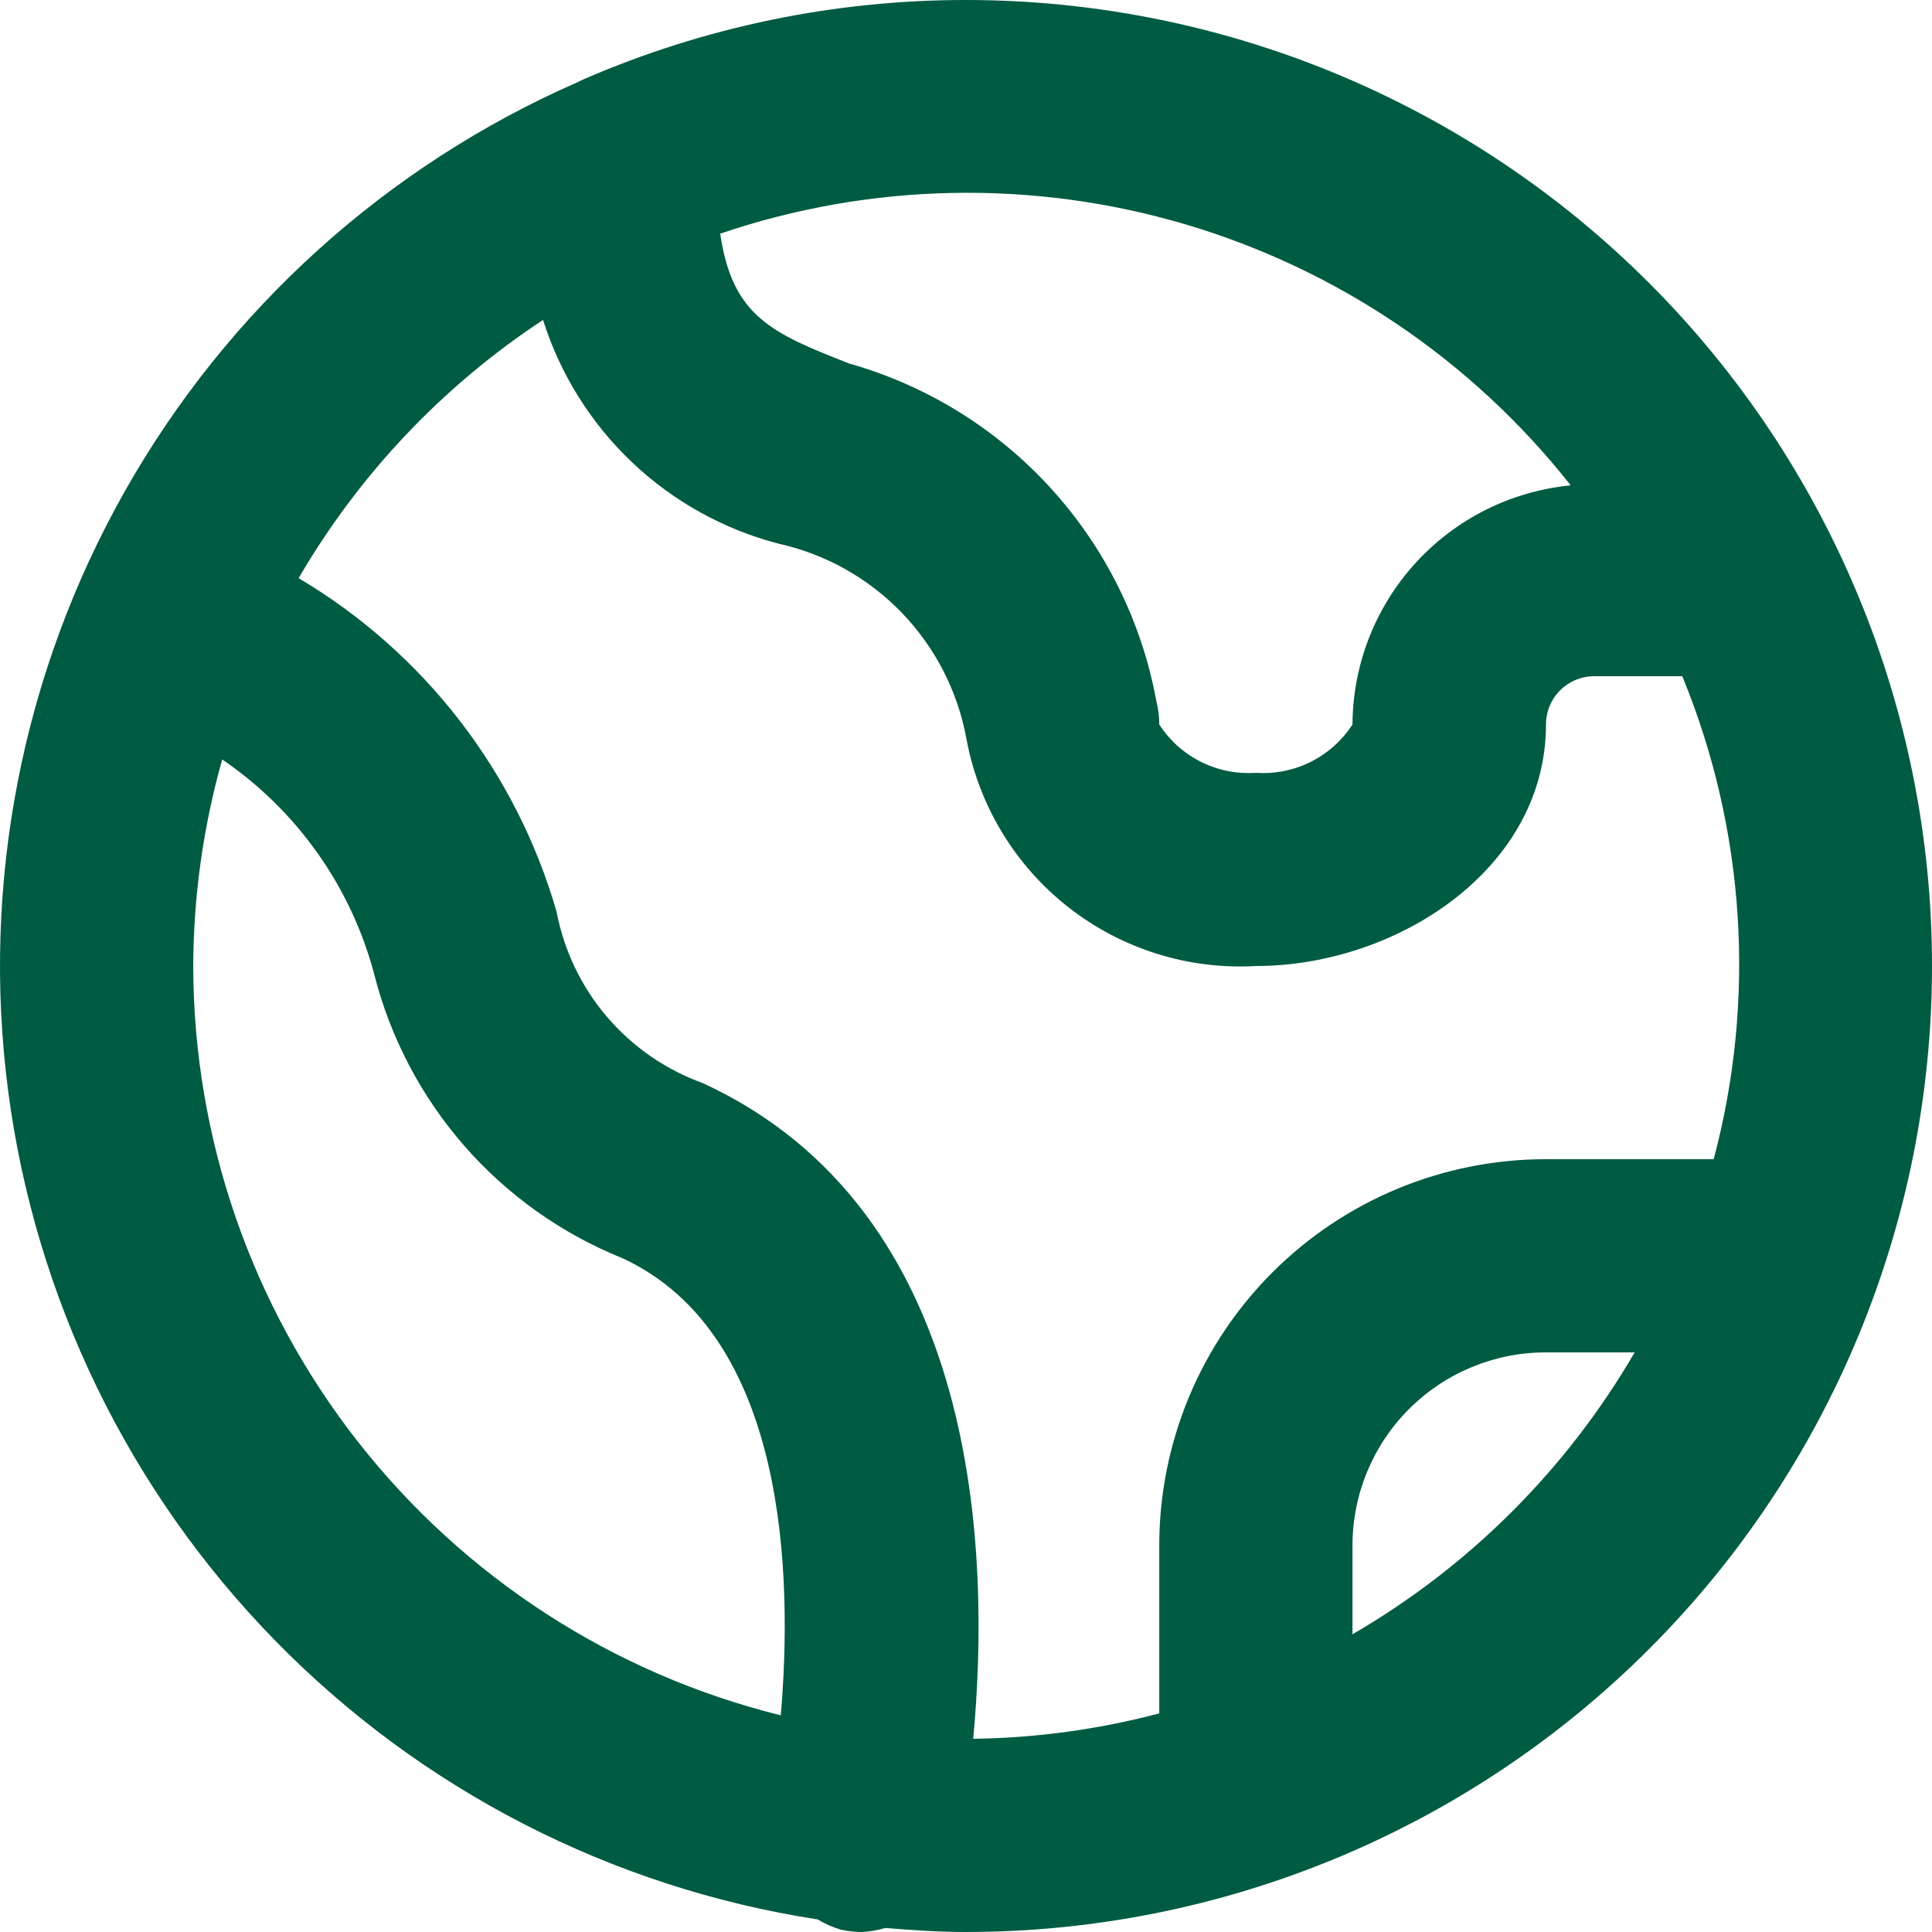 <svg xmlns="http://www.w3.org/2000/svg" fill="none" viewBox="0 0 72 72" height="72" width="72">
<path fill="#005B43" d="M36.002 7.2305e-06C31.101 -0.003 26.252 1.002 21.756 2.952C21.68 2.981 21.616 3.02 21.547 3.053C14.413 6.173 8.485 11.526 4.653 18.305C0.822 25.084 -0.705 32.923 0.302 40.644C1.309 48.365 4.795 55.551 10.236 61.121C15.677 66.692 22.78 70.345 30.476 71.532C30.75 71.7 31.045 71.83 31.354 71.917C31.605 71.971 31.861 71.999 32.117 72C32.414 71.987 32.708 71.936 32.992 71.849C33.986 71.932 34.983 72 35.998 72C45.547 72 54.704 68.207 61.455 61.456C68.207 54.705 72 45.548 72 36C72 26.452 68.207 17.296 61.455 10.544C54.704 3.793 45.547 7.2305e-06 35.998 7.2305e-06H36.002ZM58.514 18.09C56.3 18.31 54.245 19.342 52.747 20.988C51.249 22.633 50.414 24.775 50.403 27C50.018 27.594 49.481 28.075 48.848 28.392C48.215 28.708 47.509 28.849 46.803 28.8C46.096 28.849 45.39 28.708 44.757 28.392C44.123 28.075 43.587 27.594 43.202 27C43.202 26.712 43.167 26.426 43.098 26.147C42.558 23.186 41.198 20.436 39.174 18.209C37.15 15.982 34.542 14.367 31.646 13.547C28.766 12.42 27.29 11.79 26.84 8.708C32.44 6.804 38.493 6.682 44.167 8.358C49.84 10.034 54.854 13.426 58.521 18.068L58.514 18.09ZM20.237 11.923C20.875 13.942 22.015 15.766 23.55 17.224C25.085 18.682 26.965 19.727 29.014 20.261C30.765 20.649 32.362 21.545 33.607 22.835C34.851 24.126 35.688 25.755 36.013 27.518C36.469 30.006 37.818 32.241 39.807 33.803C41.797 35.366 44.288 36.147 46.813 36C52.026 36 57.614 32.4 57.614 27C57.614 26.523 57.803 26.065 58.141 25.727C58.479 25.39 58.936 25.2 59.414 25.2H62.694C65.041 30.911 65.452 37.233 63.864 43.2H57.603C53.784 43.2 50.121 44.717 47.42 47.418C44.719 50.118 43.202 53.781 43.202 57.6V63.853C40.938 64.451 38.61 64.769 36.268 64.8C36.909 57.982 36.6 45.155 26.188 40.363C24.803 39.863 23.573 39.011 22.617 37.89C21.662 36.77 21.015 35.42 20.741 33.973C19.235 28.758 15.798 24.314 11.129 21.546C13.382 17.679 16.499 14.385 20.237 11.923ZM7.201 36C7.211 33.397 7.574 30.808 8.281 28.303C11.063 30.199 13.072 33.032 13.94 36.284C14.539 38.655 15.688 40.85 17.295 42.693C18.902 44.535 20.922 45.972 23.189 46.886C29.356 49.73 29.54 58.766 29.097 63.925C22.855 62.38 17.309 58.792 13.341 53.732C9.374 48.672 7.212 42.43 7.201 36ZM50.403 60.905V57.6C50.403 55.69 51.161 53.859 52.512 52.509C53.862 51.159 55.693 50.4 57.603 50.4H60.919C58.385 54.756 54.761 58.376 50.403 60.905Z"></path>
</svg>
